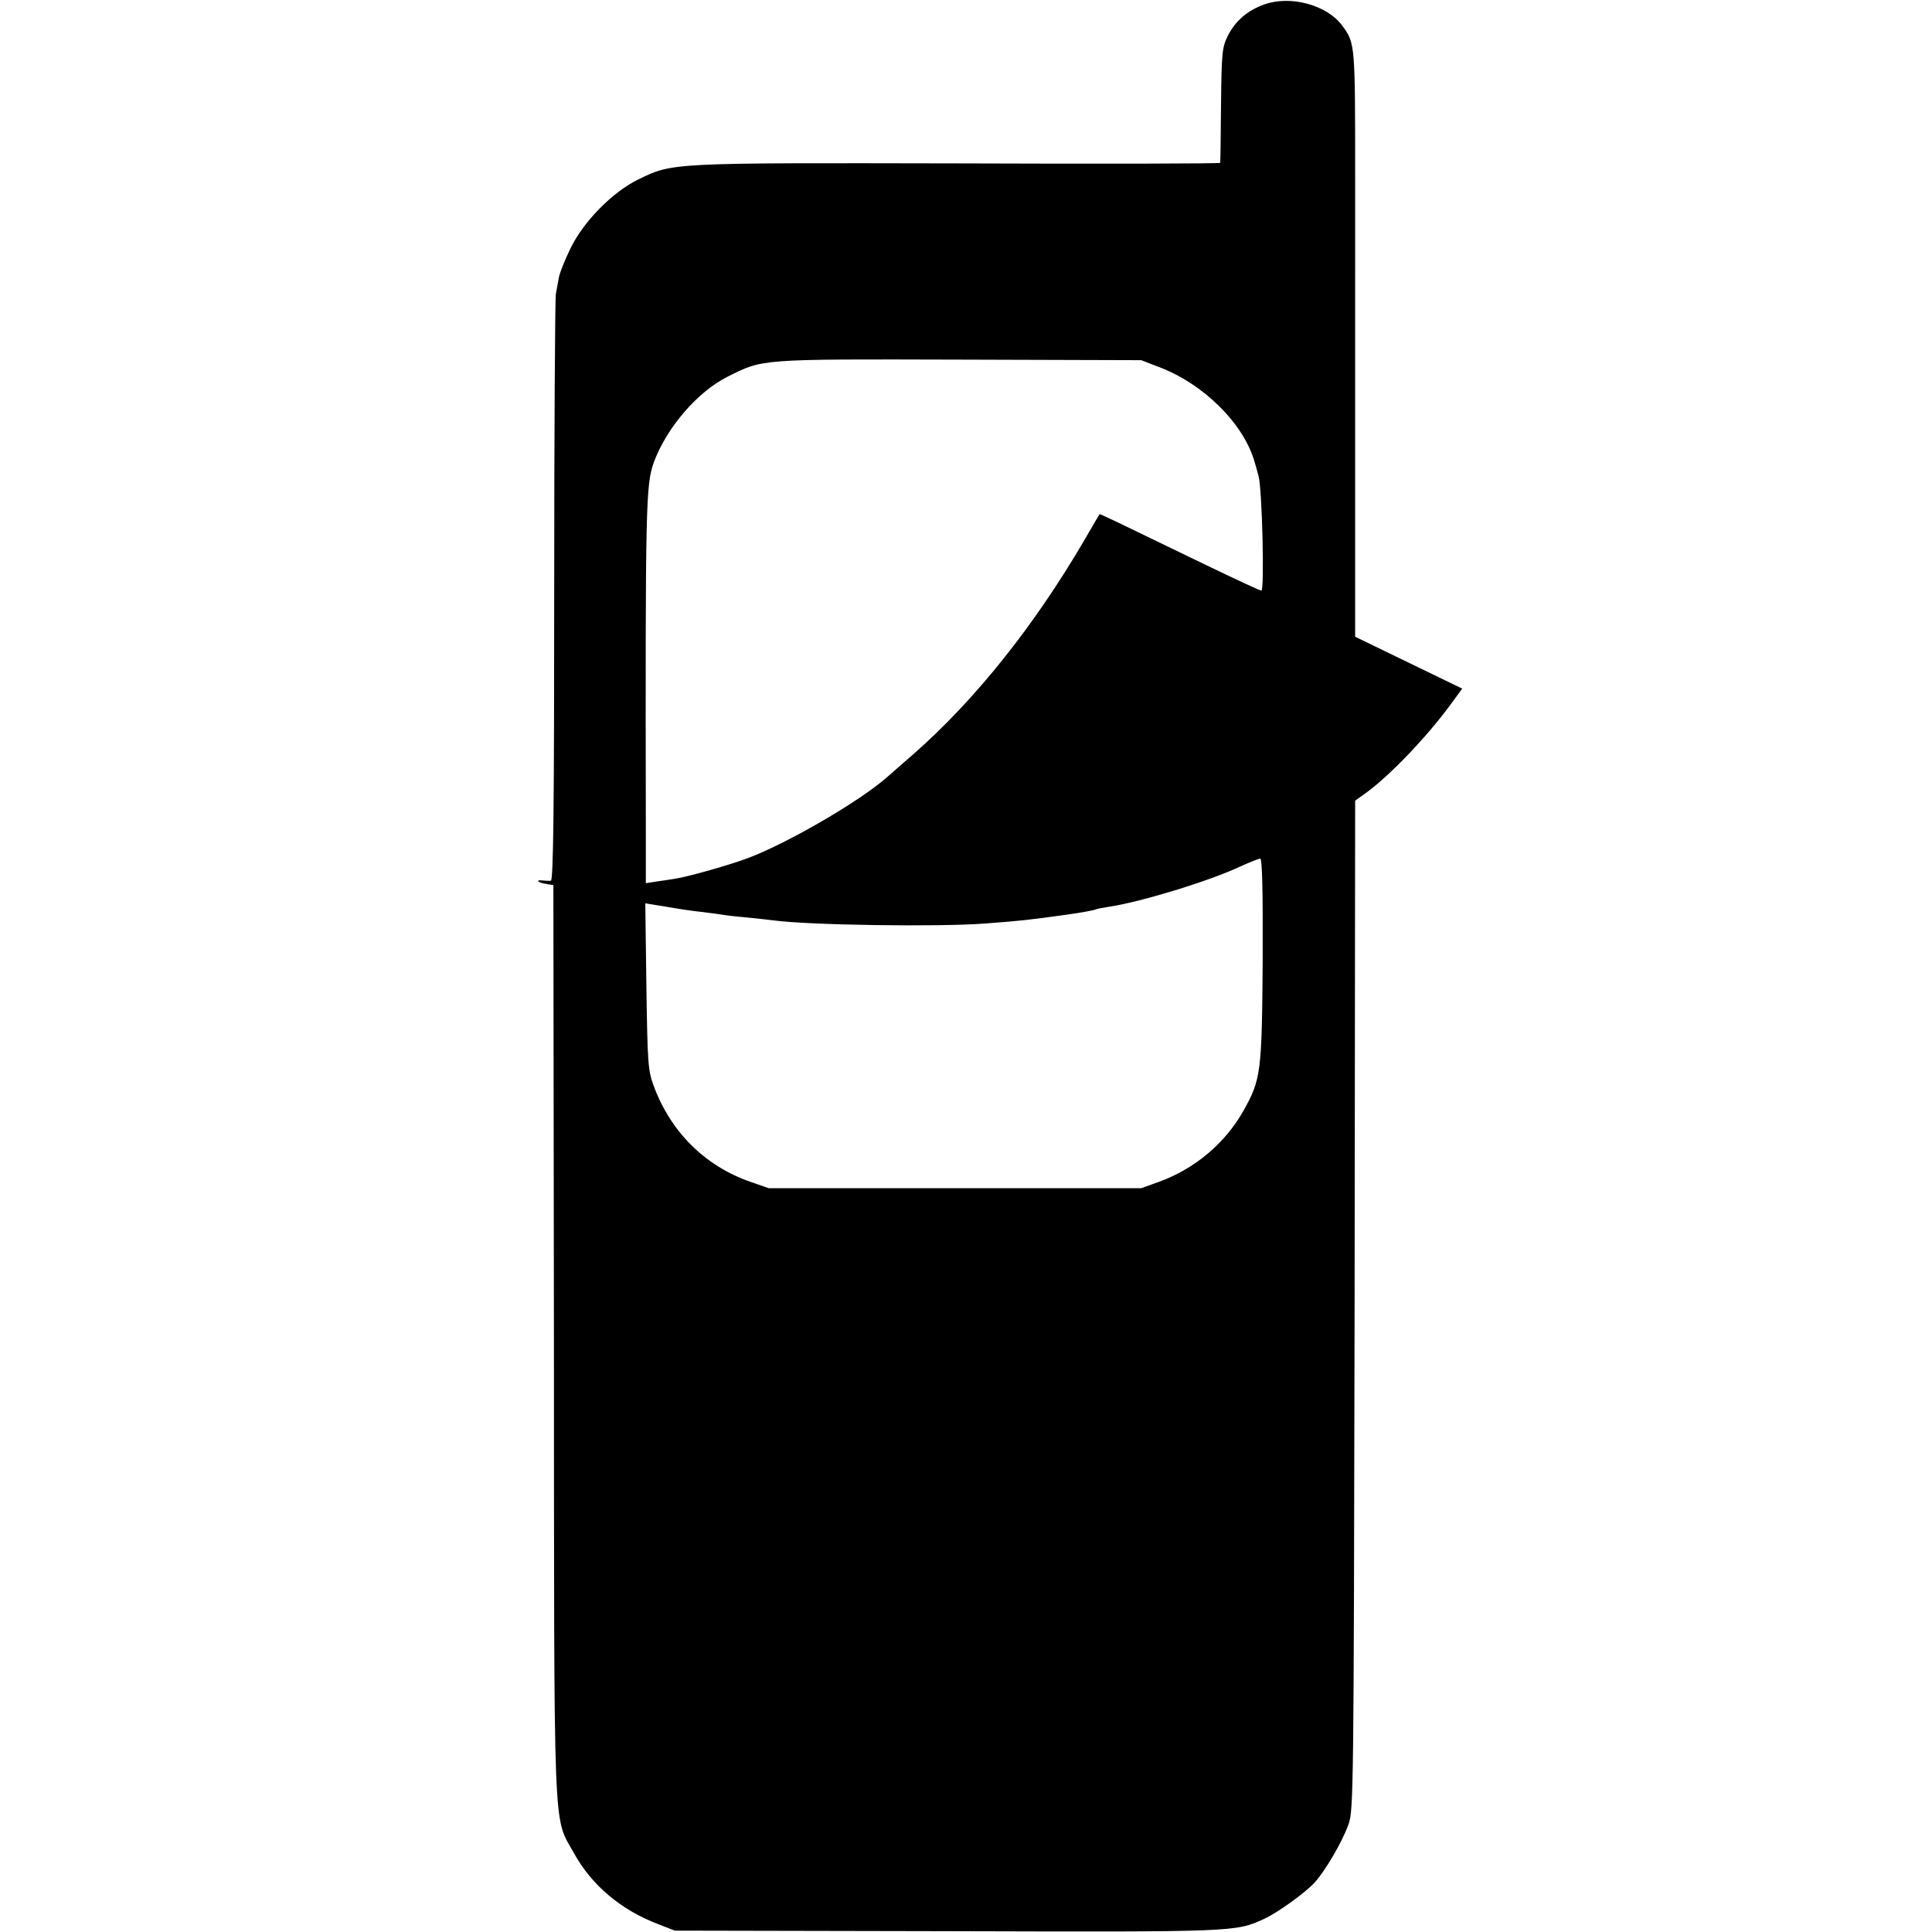 <svg version="1" xmlns="http://www.w3.org/2000/svg" width="933.333" height="933.333" viewBox="0 0 700 700"><path d="M458.1 1.6c-6.2 2.2-10.5 6-13.2 11.3-2.1 4.2-2.3 6-2.5 25.1-.1 11.3-.2 20.7-.3 21 0 .3-42.9.4-95.1.2-104.8-.2-103.2-.3-115.9 5.9-9.3 4.6-19.7 15.2-24.4 24.9-2 4.1-3.9 8.8-4.2 10.5-.3 1.6-.8 4.3-1.1 6-.3 1.6-.6 50.1-.6 107.7 0 77-.3 104.8-1.2 104.9-.6.1-2 0-3.1-.1-2.8-.3-1.4.9 1.6 1.3l2.4.4.2 164.9c.1 184.4-.4 172 7.3 185.9 6.4 11.6 17.1 20.6 30.6 25.7l5.9 2.3 98.5.2c104.7.3 104.6.3 114.9-4.4 4.9-2.2 15-9.5 18.4-13.2 3.9-4.3 10-14.7 12.3-21.1 1.8-5.4 1.9-10.2 2.2-188.2l.2-182.7 4.3-3.1c8.4-6.2 21.3-19.6 30.1-31.5l4.4-6-19.4-9.4-19.4-9.4v-59.4V65c0-49.3 0-49.3-4.6-55.6-5.5-7.6-18.8-11.2-28.3-7.8zm-38.4 131.3c16.2 6 31 20.6 34.9 34.6.2.5.8 2.8 1.4 5 1.3 4.7 2.2 41.5 1 41.5-.5 0-9.7-4.3-20.7-9.6-32-15.5-37.8-18.3-37.9-18.1-.1.1-2.5 4.2-5.4 9.2-18.2 31.2-39.6 58-62 77.7-3.6 3.1-7.8 6.8-9.5 8.3-9.8 8.7-35.9 23.9-50.5 29.4-6 2.3-21.7 6.8-26.5 7.5-1.6.3-4.7.7-6.7 1l-3.8.6v-18.8c-.2-118.9 0-125.6 2.9-133.7 4.6-12.5 15.8-25.5 26.5-30.9 13.1-6.6 11.2-6.5 84.1-6.3l66 .2 6.2 2.4zm37.8 214.8c-.3 40.9-.6 43.4-7 54.8-6.6 11.7-17.6 21-30.6 25.7l-6.4 2.3h-135l-6.6-2.3c-16.4-5.7-28.9-18-35.1-34.9-2-5.4-2.2-8.1-2.6-35.9l-.4-30.1 7.4 1.2c4 .7 9.8 1.6 12.9 1.9 3.1.4 6.5.8 7.5 1 1.1.2 5.1.7 8.9 1 3.9.4 8.4.9 10 1.1 12.7 1.7 59.5 2.4 76.5 1.1 13.1-1 15.1-1.2 29.5-3.2 4.5-.6 10-1.6 10.5-1.9.3-.2 2.5-.6 5-1 11.3-1.7 36-9.2 47.5-14.6 3.3-1.5 6.5-2.8 7.1-2.8.7-.1 1 10.9.9 36.6z"/></svg>